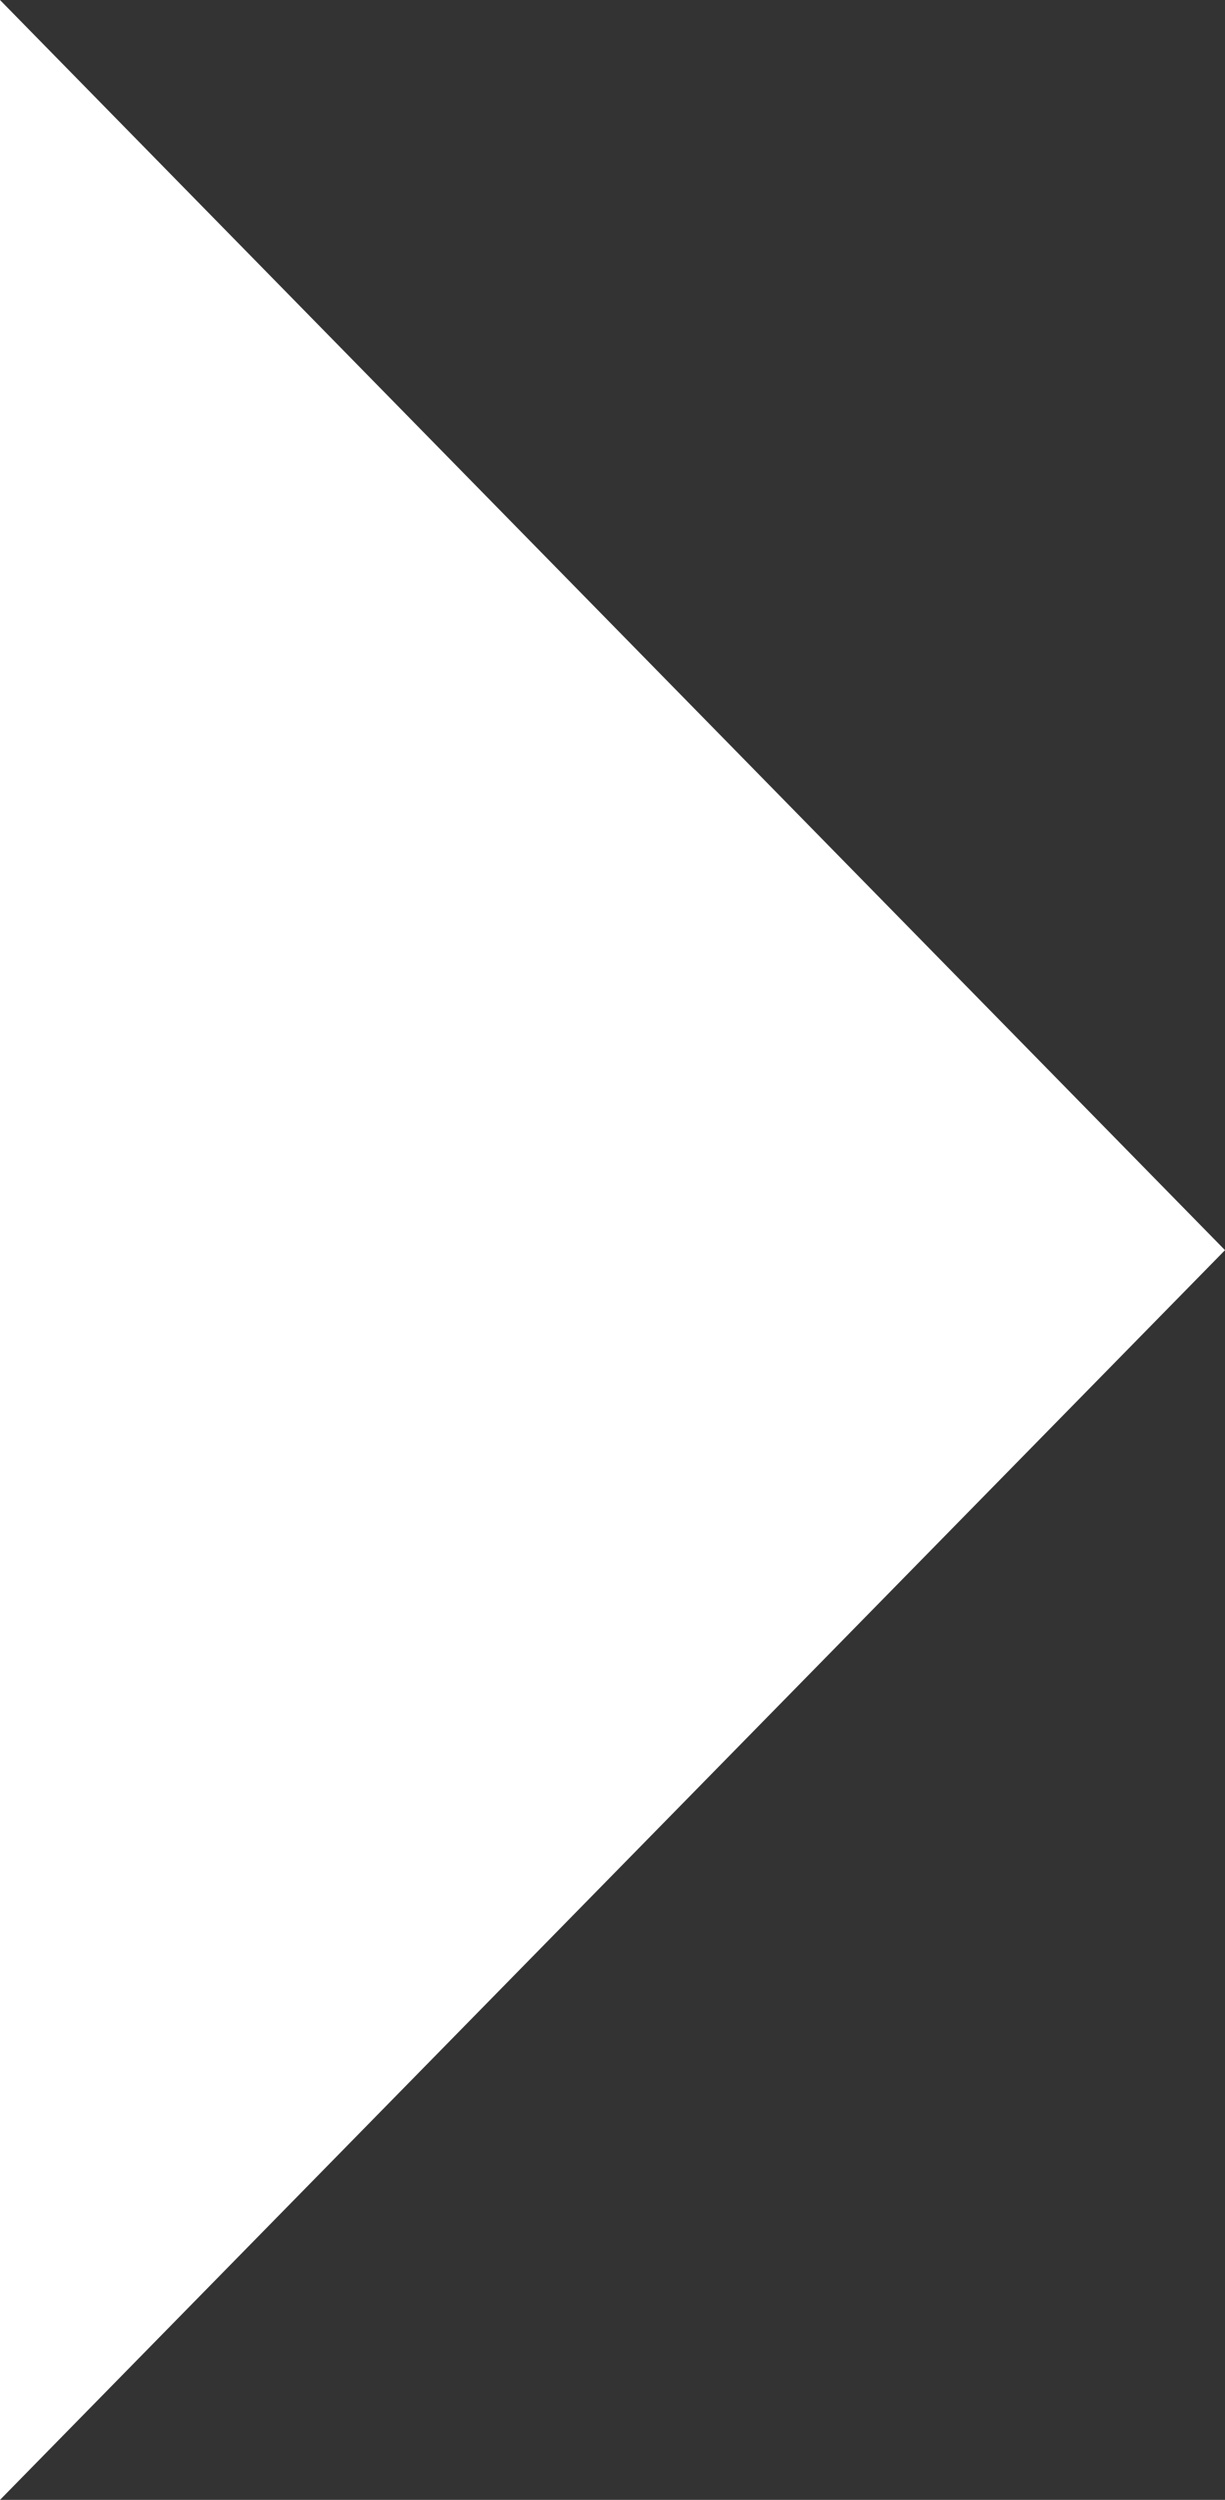 <svg width="10.927" height="22.29" version="1.1" viewBox="0 0 10.927 22.29" xmlns="http://www.w3.org/2000/svg"><rect x="0" y="0" width="10.927" height="22.29" fill="#333333" stroke="none"/><path d="M 0,22.29 10.927,11.147 0,0" fill="#ffffff"/></svg>
